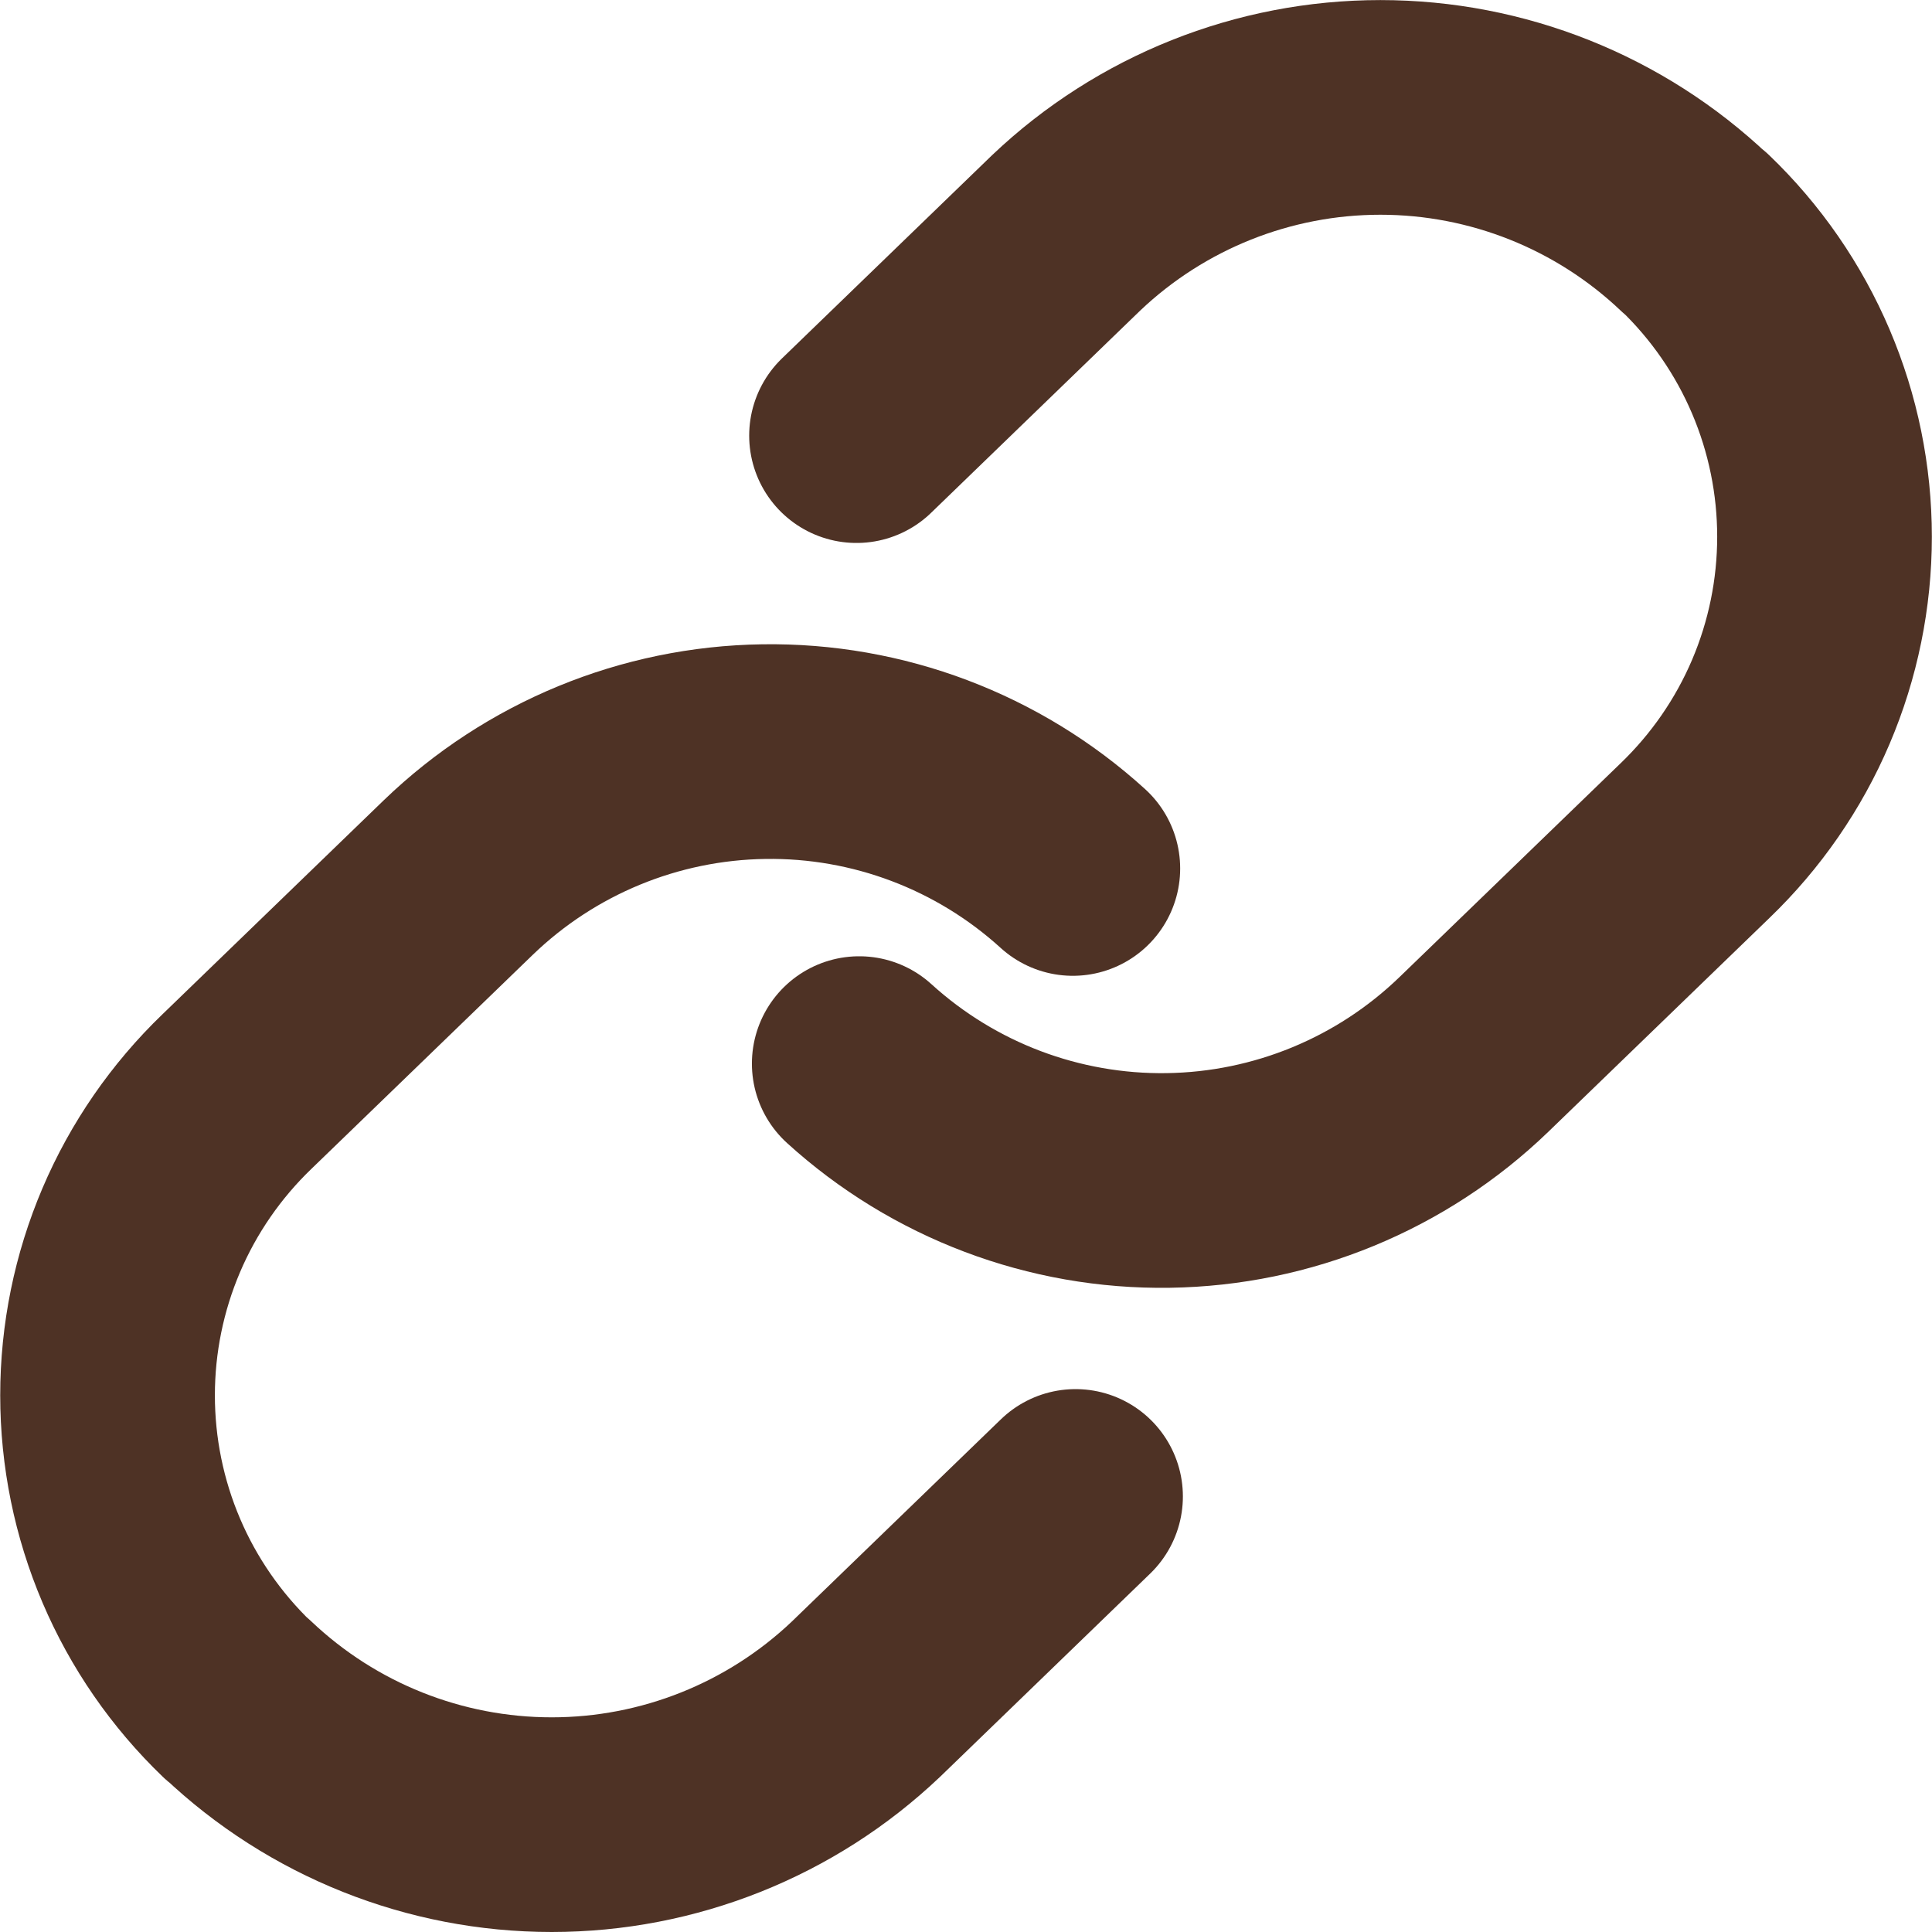 <svg width="27" height="27" viewBox="0 0 27 27" fill="none" xmlns="http://www.w3.org/2000/svg">
<g clip-path="url(#clip0_419_26)">
<path d="M14.993 12.137C13.813 11.064 12.269 10.48 10.674 10.504C9.079 10.527 7.553 11.156 6.405 12.263L3.313 15.253C2.741 15.803 2.285 16.462 1.974 17.192C1.663 17.922 1.503 18.707 1.503 19.5C1.503 20.294 1.663 21.079 1.974 21.809C2.285 22.539 2.741 23.198 3.313 23.748H3.319C4.504 24.873 6.076 25.5 7.71 25.5C9.343 25.5 10.915 24.873 12.1 23.748L15.031 20.913" stroke="#4E3225" stroke-width="3" stroke-linecap="round" stroke-linejoin="round"/>
<path d="M12.008 14.864C13.188 15.937 14.732 16.521 16.327 16.497C17.922 16.474 19.448 15.845 20.596 14.738L23.688 11.748C24.26 11.198 24.716 10.539 25.027 9.809C25.338 9.079 25.498 8.294 25.498 7.501C25.498 6.707 25.338 5.922 25.027 5.192C24.716 4.462 24.26 3.802 23.688 3.253H23.682C22.497 2.128 20.925 1.501 19.291 1.501C17.658 1.501 16.086 2.128 14.901 3.253L11.97 6.088" stroke="#4E3225" stroke-width="3" stroke-linecap="round" stroke-linejoin="round"/>
</g>
<defs>
<clipPath id="clip0_419_26">
<rect width="27" height="27" fill="white"/>
</clipPath>
</defs>
</svg>
